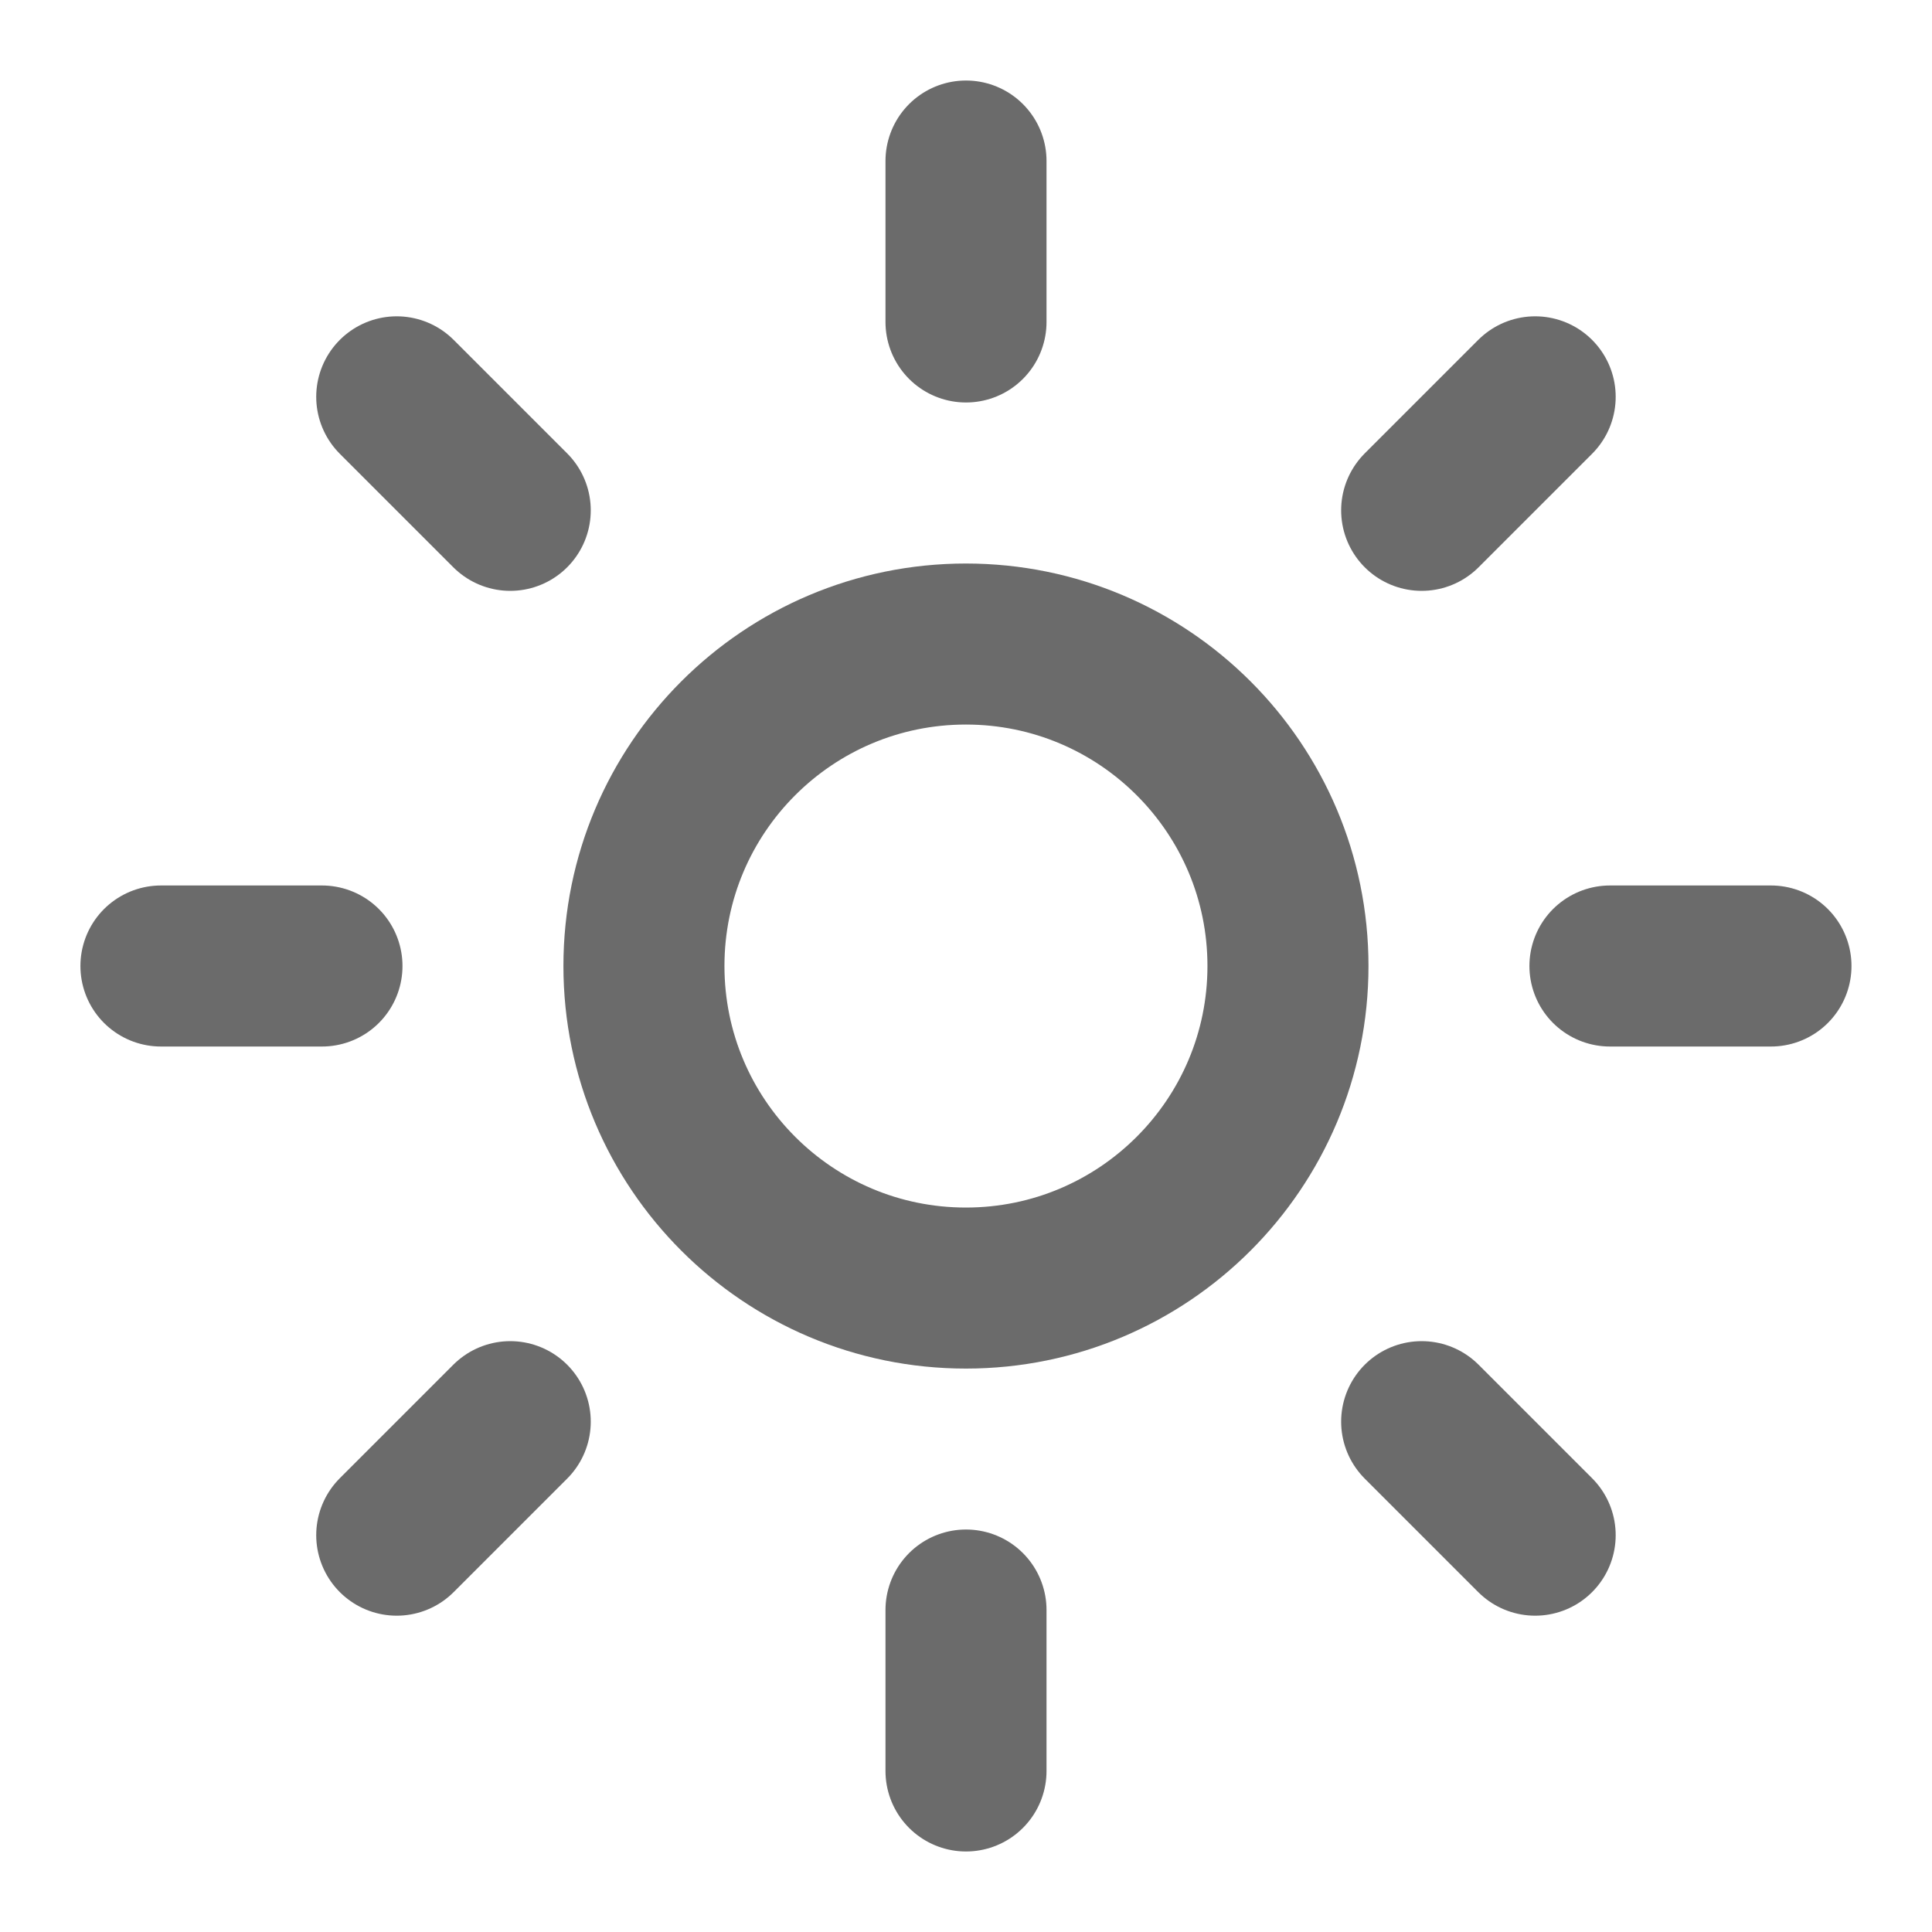 <?xml version="1.0" encoding="utf-8"?>
<svg xmlns="http://www.w3.org/2000/svg" fill="none" height="100%" overflow="visible" preserveAspectRatio="none" style="display: block;" viewBox="0 0 20 20" width="100%">
<g clip-path="url(#clip0_0_27)" id="Icon">
<path d="M9.999 13.334C11.84 13.334 13.333 11.841 13.333 10C13.333 8.159 11.84 6.667 9.999 6.667C8.158 6.667 6.666 8.159 6.666 10C6.666 11.841 8.158 13.334 9.999 13.334Z" id="Vector" stroke="#6B6B6B" stroke-linecap="round" stroke-linejoin="round" stroke-width="1.667"/>
<path d="M10 1.667V3.333" id="Vector_2" stroke="#6B6B6B" stroke-linecap="round" stroke-linejoin="round" stroke-width="1.667"/>
<path d="M10 16.667V18.333" id="Vector_3" stroke="#6B6B6B" stroke-linecap="round" stroke-linejoin="round" stroke-width="1.667"/>
<path d="M4.107 4.108L5.282 5.283" id="Vector_4" stroke="#6B6B6B" stroke-linecap="round" stroke-linejoin="round" stroke-width="1.667"/>
<path d="M14.717 14.717L15.892 15.892" id="Vector_5" stroke="#6B6B6B" stroke-linecap="round" stroke-linejoin="round" stroke-width="1.667"/>
<path d="M1.666 10H3.333" id="Vector_6" stroke="#6B6B6B" stroke-linecap="round" stroke-linejoin="round" stroke-width="1.667"/>
<path d="M16.666 10H18.333" id="Vector_7" stroke="#6B6B6B" stroke-linecap="round" stroke-linejoin="round" stroke-width="1.667"/>
<path d="M5.282 14.717L4.107 15.892" id="Vector_8" stroke="#6B6B6B" stroke-linecap="round" stroke-linejoin="round" stroke-width="1.667"/>
<path d="M15.892 4.108L14.717 5.283" id="Vector_9" stroke="#6B6B6B" stroke-linecap="round" stroke-linejoin="round" stroke-width="1.667"/>
</g>
<defs>
<clipPath id="clip0_0_27">
<rect fill="white" height="20" width="20"/>
</clipPath>
</defs>
</svg>
